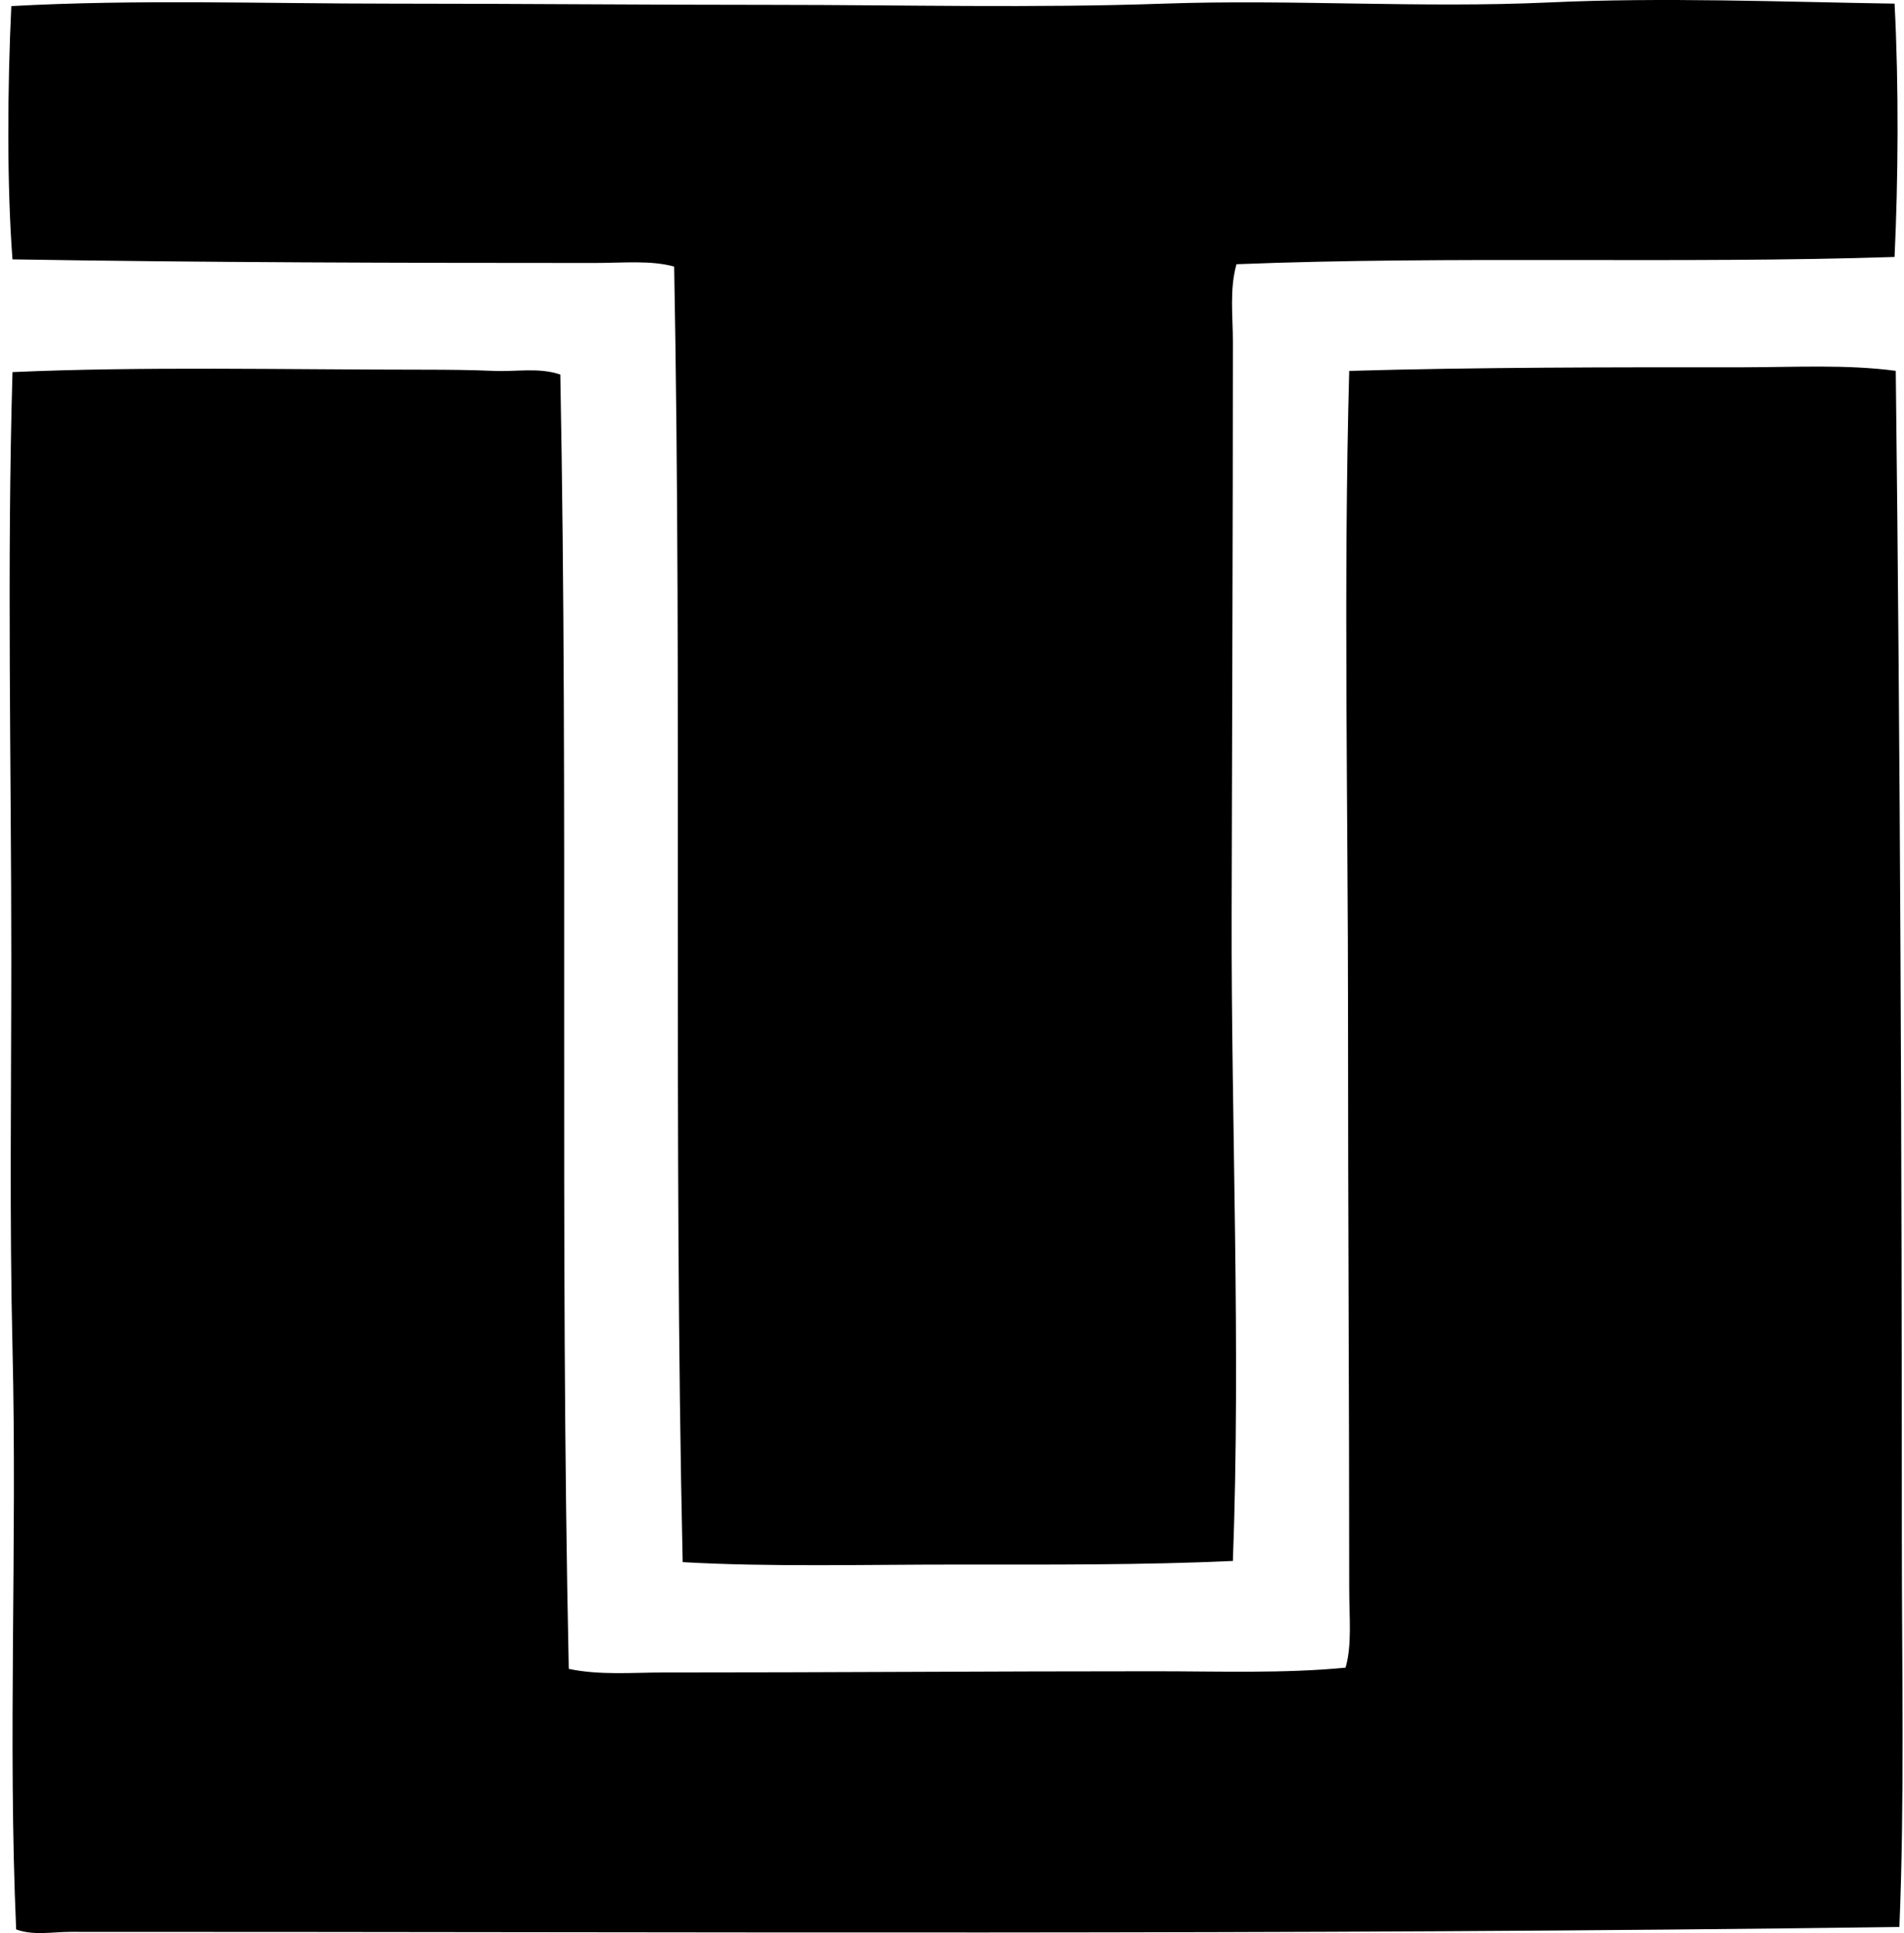 <svg xmlns="http://www.w3.org/2000/svg" width="197" height="200" fill="none" viewBox="0 0 197 200">
  <path fill="#000" fill-rule="evenodd" d="M196.024.376c.456 8.624.368 18.372 0 26.208-22.089.726-45.895-.131-68.088.753-.734 2.58-.373 5.363-.373 8.024 0 19.167-.085 39.094-.129 59.183-.048 21.946.954 44.794.129 66.958-9.16.424-18.893.378-28.593.373-9.7-.003-19.426.261-28.336-.252-.978-44.234-.056-89.795-.88-134.04-2.41-.677-5.297-.375-8.275-.375-19.717-.002-40.566-.048-60.188-.375C.705 19.119.768 9.099 1.17.63 14.143-.082 27.213.376 40.416.376c13.1.002 26.35.126 39.624.126 13.337.002 26.923.346 40.373-.126 13.312-.463 26.653.486 39.876-.124 11.825-.547 23.966-.06 35.735.124Z" clip-rule="evenodd"/>
  <path fill="#000" fill-rule="evenodd" d="M196.148 38.37c.467 39.965.629 80.872.629 121.003 0 13.418.288 26.83-.252 39.999-63.294.857-125.633.489-189.213.504-1.871 0-3.835.411-5.641-.252-.865-19.746.113-39.639-.378-60.186-.317-13.239-.124-26.597-.124-40.374 0-20.034-.462-40.47.124-60.566 13.516-.6 28.27-.252 42.634-.25 2.402.003 4.784.022 7.147.126 2.318.104 4.707-.38 6.899.378.852 44.917-.08 89.081.876 133.916 3.189.68 6.605.375 9.906.375 16.745.003 33.813-.128 50.786-.126 6.714.003 13.322.242 19.682-.375.681-2.366.378-5.228.378-8.15 0-19.622-.128-39.276-.123-58.808 0-22.4-.482-45.167.123-67.21 13.114-.38 26.995-.38 40.75-.373 5.342-.007 10.76-.31 15.797.368Z" clip-rule="evenodd"/>
</svg>

